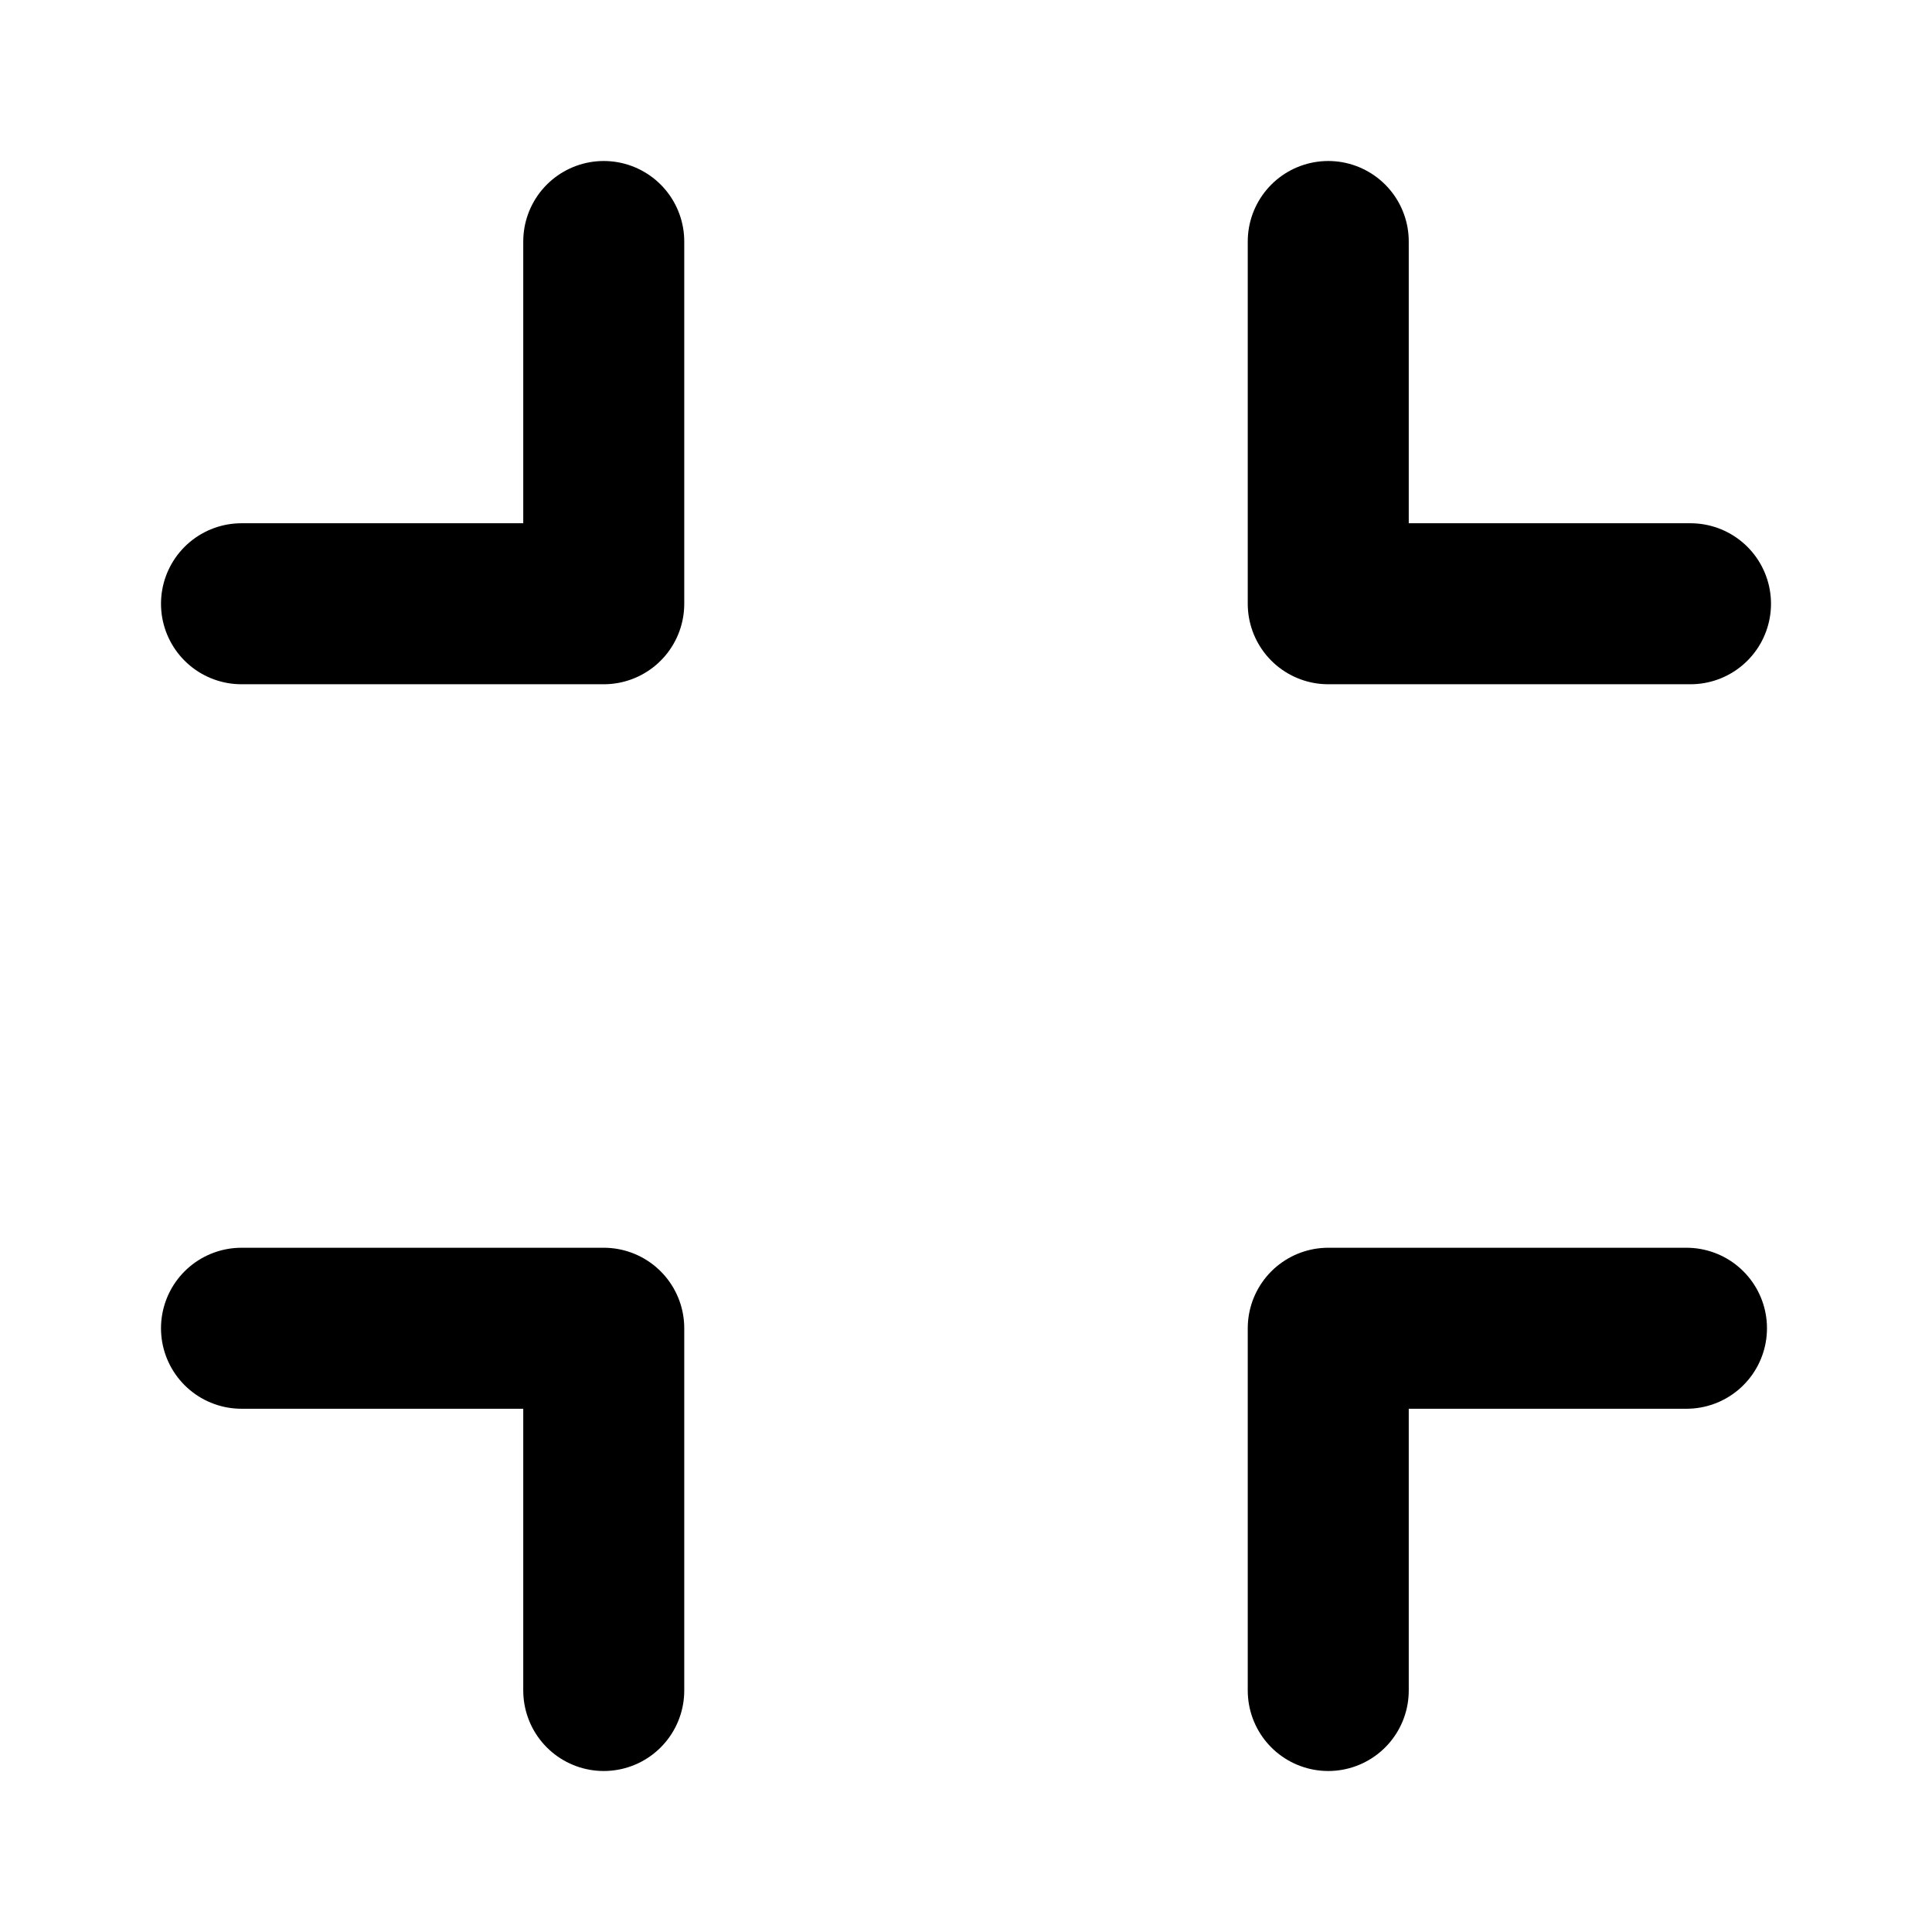 <?xml version="1.0" encoding="utf-8"?>
<svg width="800px" height="800px" viewBox="0 0 48 48" fill="none" xmlns="http://www.w3.org/2000/svg">
<path d="M33 6V15H42" stroke="#000000" stroke-width="4" stroke-linecap="round" stroke-linejoin="round"/>
<path d="M15 6V15H6" stroke="#000000" stroke-width="4" stroke-linecap="round" stroke-linejoin="round"/>
<path d="M15 42V33H6" stroke="#000000" stroke-width="4" stroke-linecap="round" stroke-linejoin="round"/>
<path d="M33 42V33H41.9" stroke="#000000" stroke-width="4" stroke-linecap="round" stroke-linejoin="round"/>
</svg>